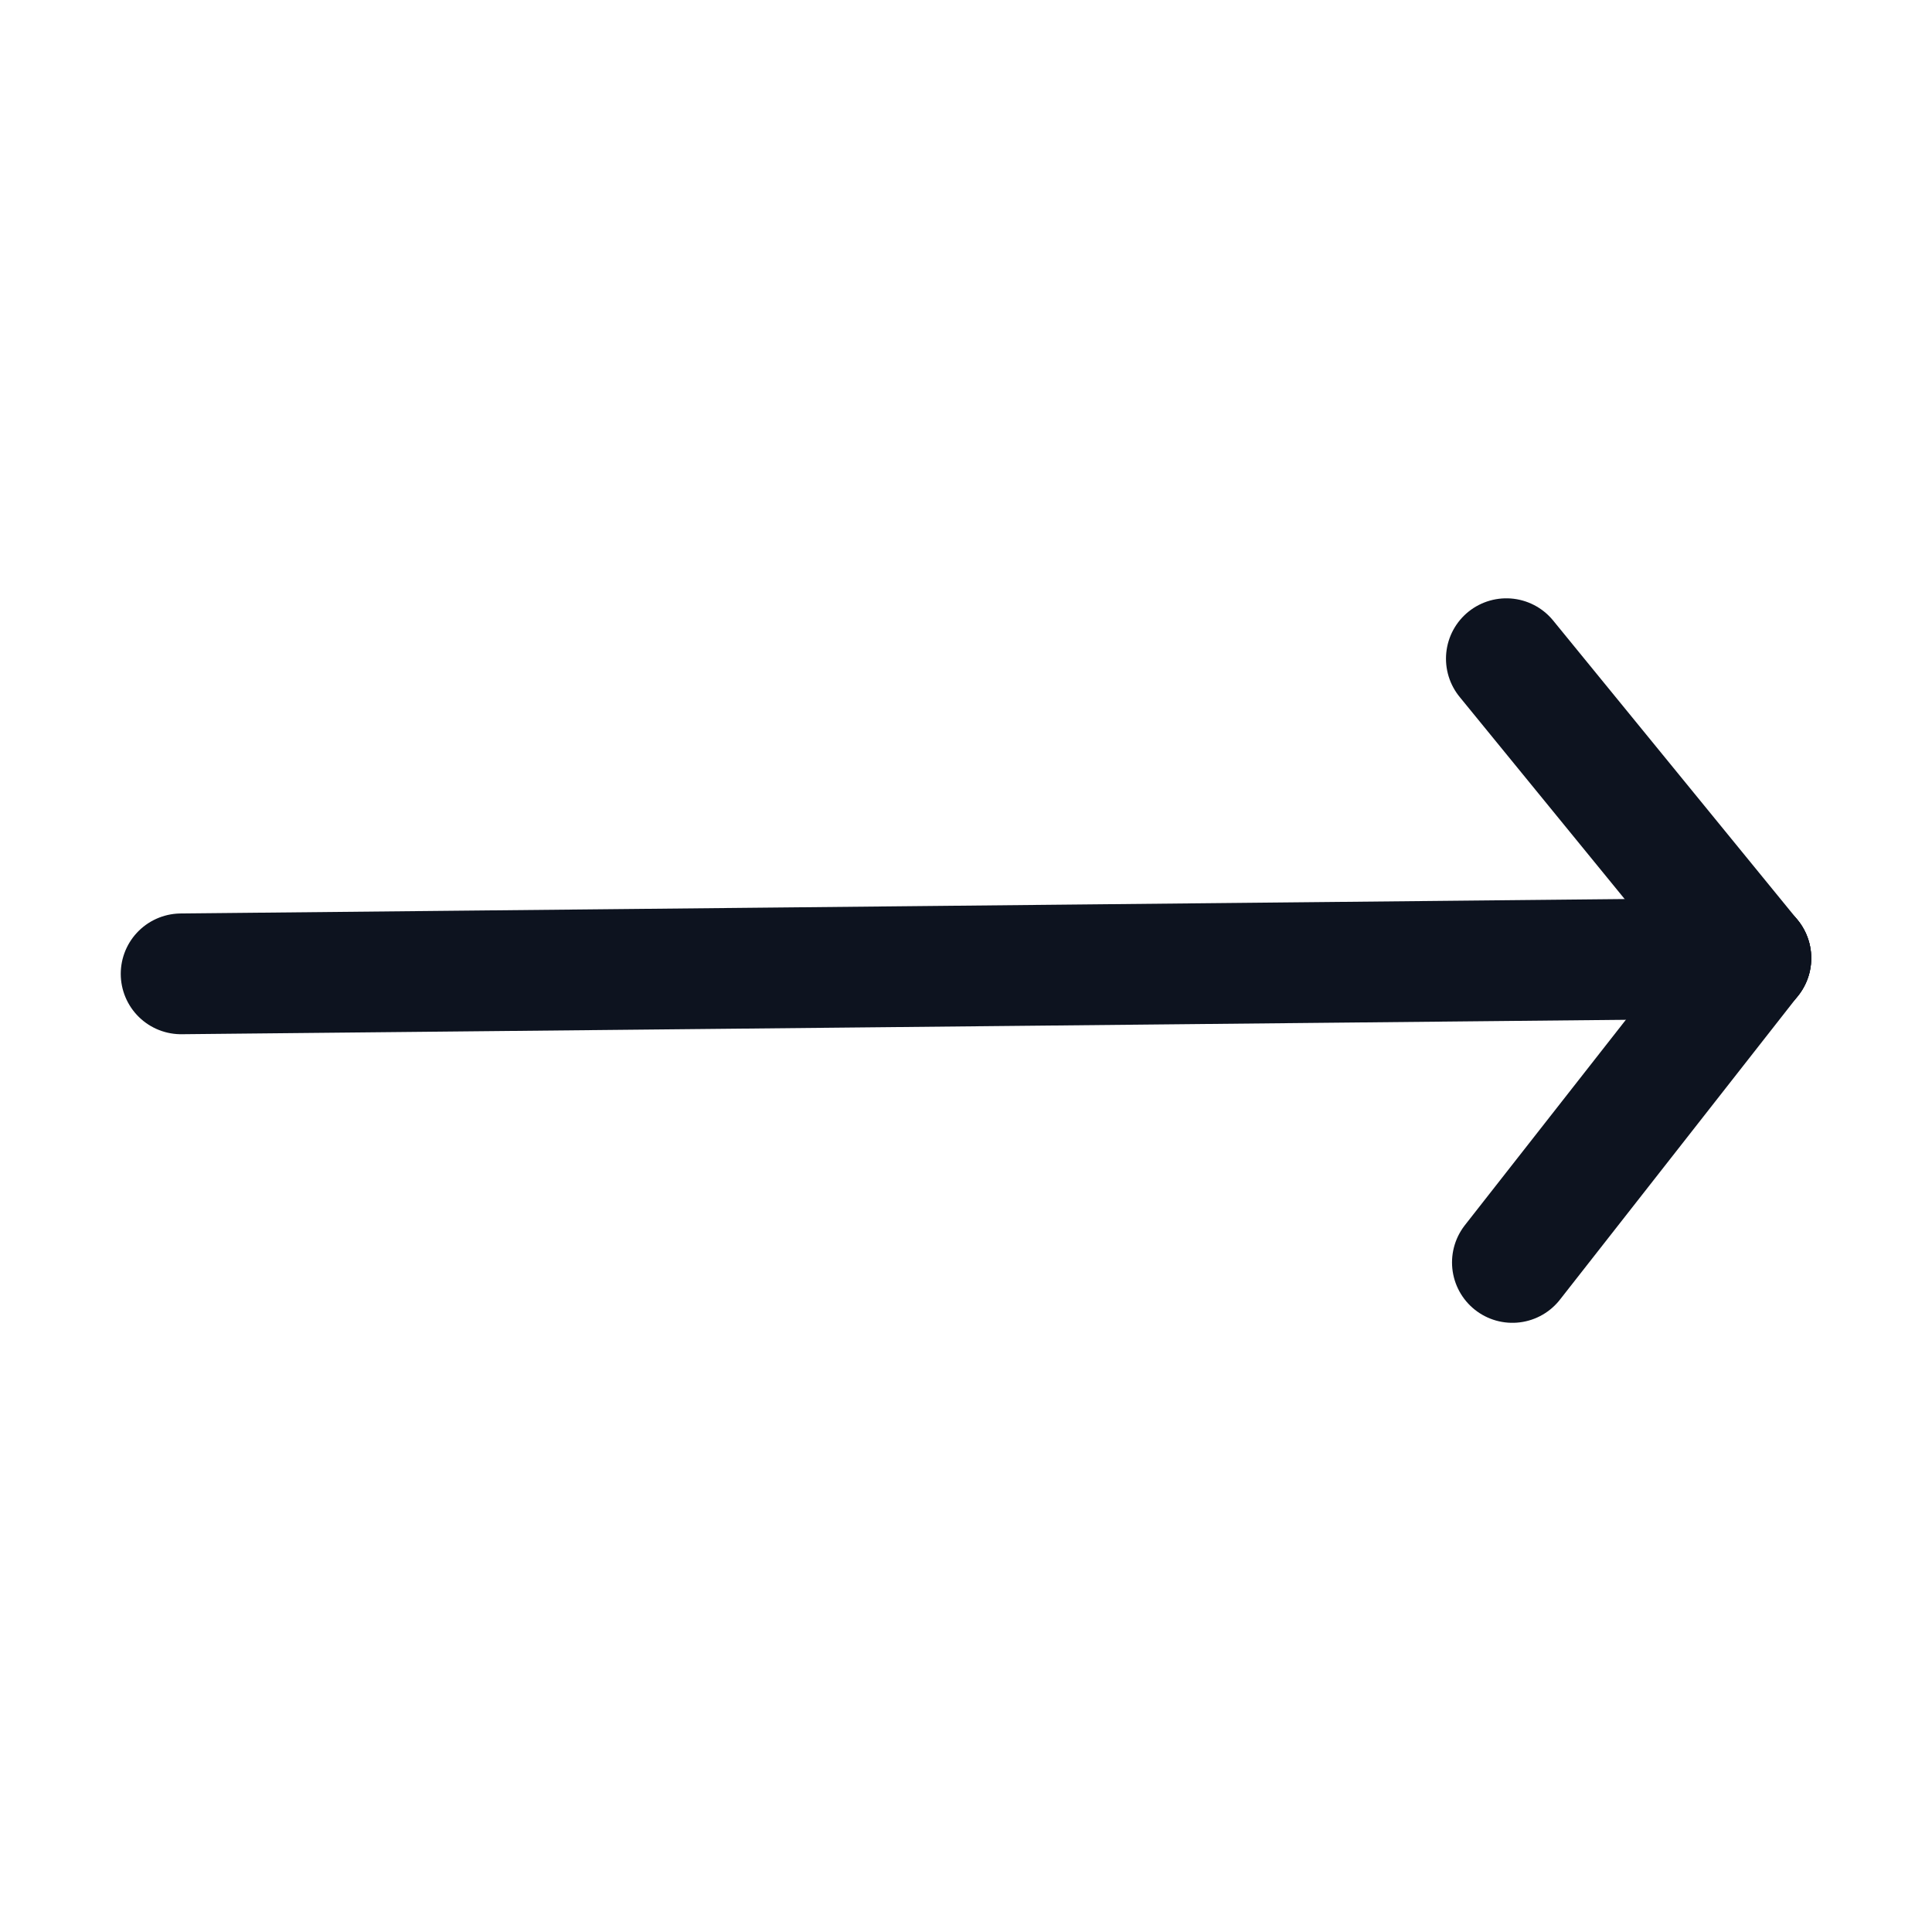 <svg width="32" height="32" viewBox="0 0 32 32" fill="none" xmlns="http://www.w3.org/2000/svg">
<path d="M29 15.87L3 16.13" stroke="#0D131F" stroke-width="2" stroke-linecap="round" stroke-linejoin="round"/>
<path d="M29 15.87L25.05 20.91" stroke="#0D131F" stroke-width="2" stroke-linecap="round" stroke-linejoin="round"/>
<path d="M29 15.87L24.95 10.91" stroke="#0D131F" stroke-width="2" stroke-linecap="round" stroke-linejoin="round"/>
</svg>
